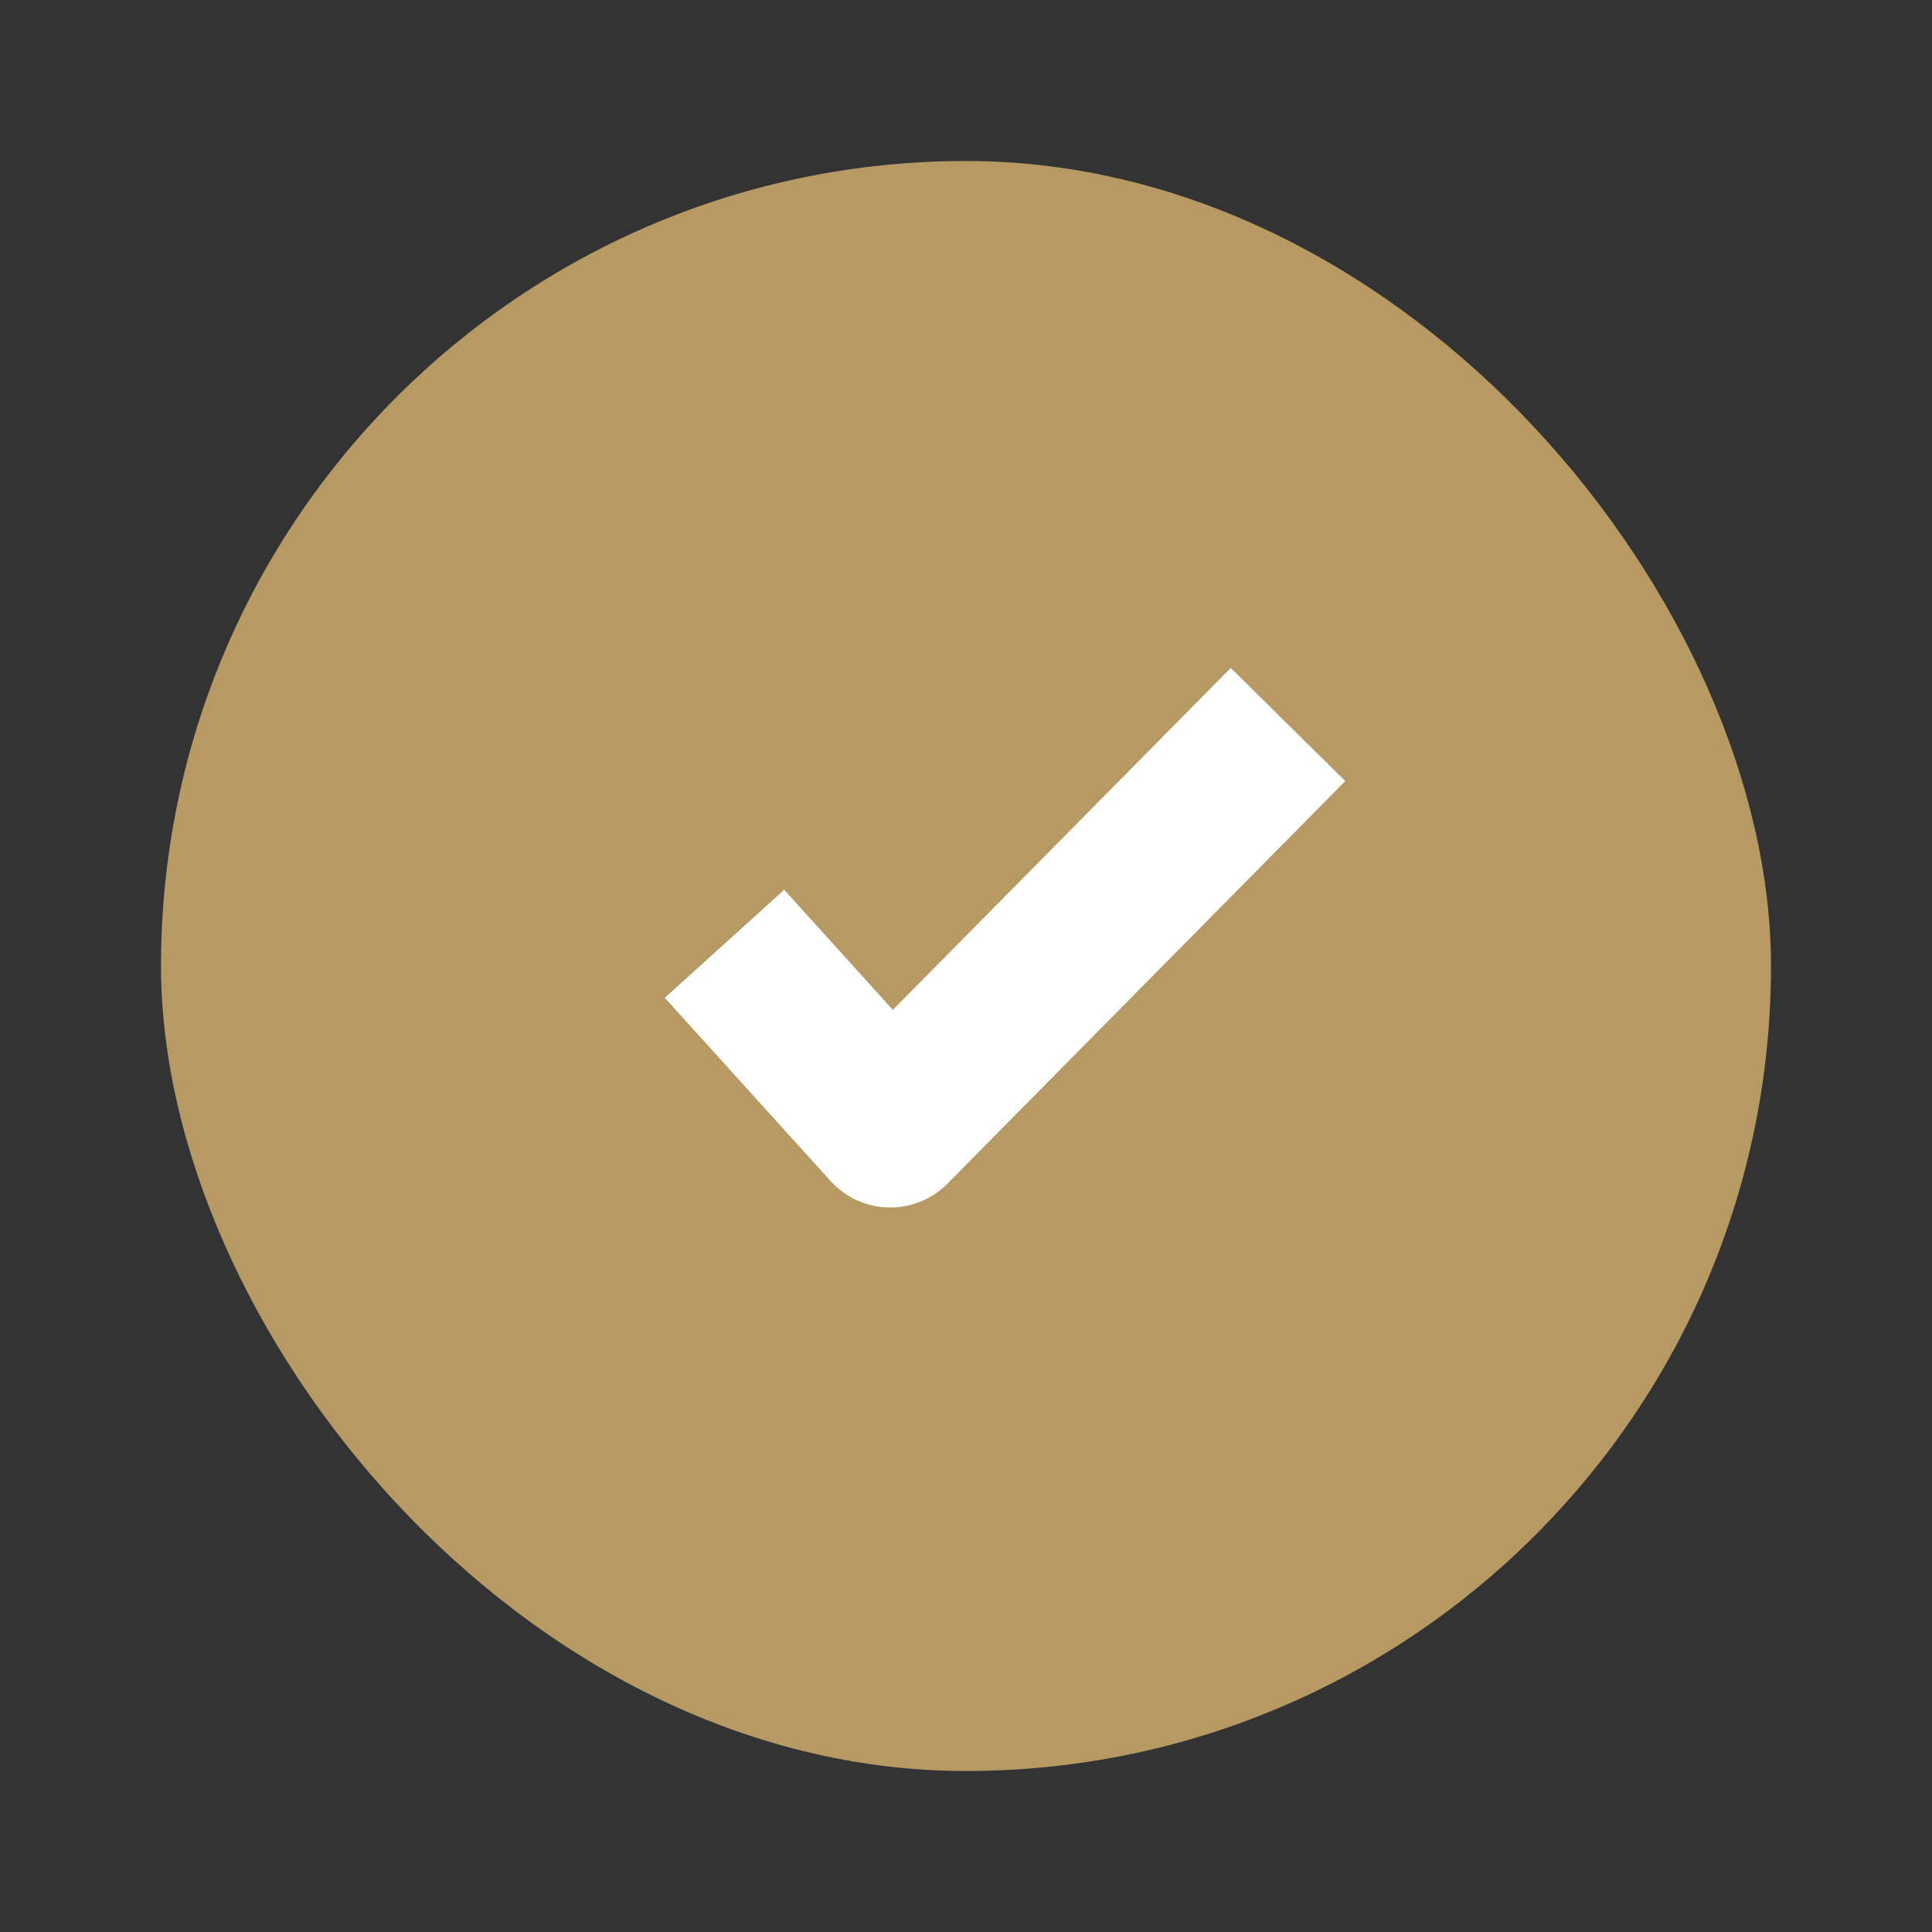 <svg width="24" height="24" viewBox="0 0 24 24" fill="none" xmlns="http://www.w3.org/2000/svg">
    <rect x="0" y="0" width="24" height="24" fill="#333333" stroke="none"/>
    <g clip-path="url(#clip0_3343_1800)">
        <g clip-path="url(#clip1_3343_1800)">
            <rect x="2" y="2" width="20" height="20" rx="10" fill="#B79964"/>
            <path d="M9 11.724L11.059 14L16 9" stroke="white" stroke-width="2" stroke-linejoin="round"/>
        </g>
    </g>
    <defs>
        <clipPath id="clip0_3343_1800">
            <rect width="24" height="24" fill="white"/>
        </clipPath>
        <clipPath id="clip1_3343_1800">
            <rect width="24" height="24" fill="white"/>
        </clipPath>
    </defs>
</svg>
